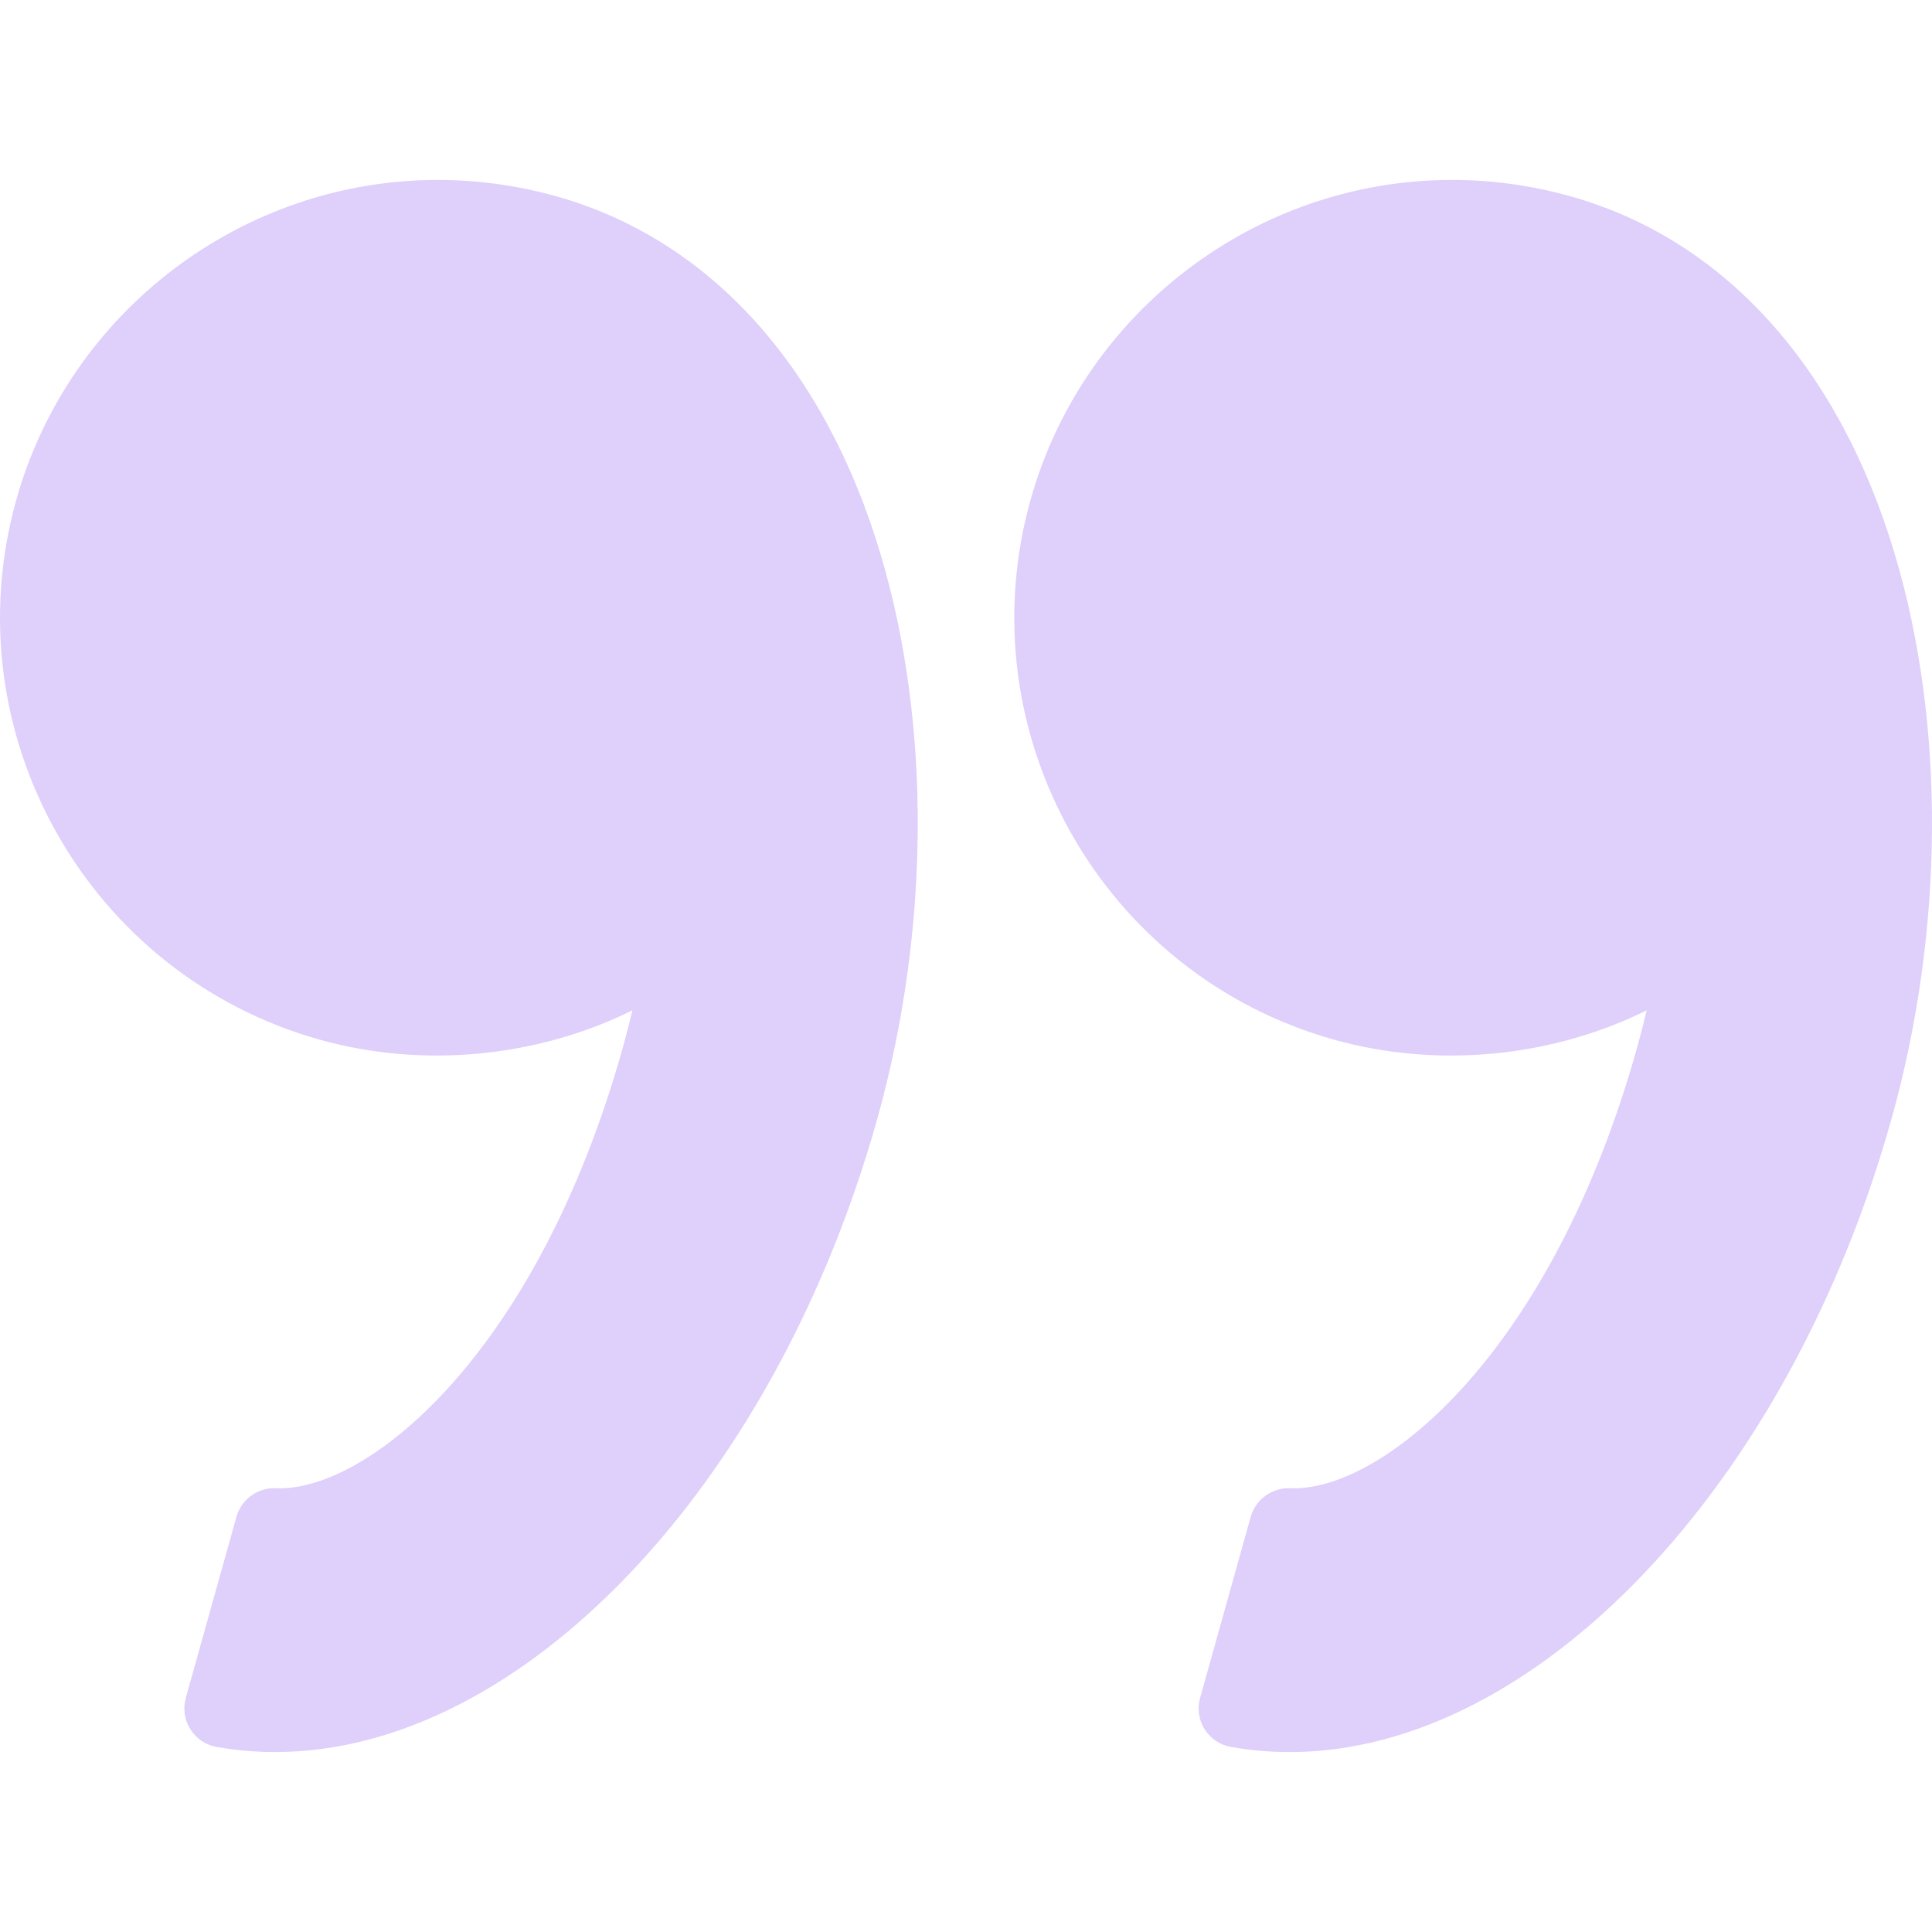 <svg width="512" height="512" viewBox="0 0 512 512" fill="none" xmlns="http://www.w3.org/2000/svg">
<g clip-path="url(#clip0)">
<path d="M501.282 296.469C474.088 393.72 407.004 464.317 341.795 464.317C336.557 464.317 331.325 463.861 326.227 462.96C323.336 462.452 320.808 460.753 319.243 458.287C317.684 455.805 317.244 452.79 318.036 449.972L331.459 401.957C332.754 397.321 337.225 394.186 341.872 394.399L342.94 394.42C367.123 394.42 411.319 358.176 433.85 277.621C434.741 274.425 435.585 271.156 436.399 267.747C411.107 280.264 380.935 283.16 353.612 275.549C291.972 258.303 255.863 194.135 273.094 132.506C287.061 82.57 332.998 47.683 384.805 47.683C395.358 47.683 405.895 49.139 416.127 52.004C456.774 63.365 487.335 97.112 502.183 147.007C515.585 192.021 515.249 246.496 501.282 296.469Z" fill="#DFCFFB"/>
<path d="M72.986 464.307C67.758 464.307 62.521 463.861 57.428 462.96C54.542 462.463 52.009 460.753 50.45 458.287C48.89 455.805 48.45 452.79 49.237 449.972L62.666 401.958C63.961 397.321 68.349 394.187 73.079 394.399L74.136 394.42C98.319 394.42 142.521 358.176 165.051 277.622C165.948 274.404 166.792 271.135 167.6 267.747C142.298 280.264 112.136 283.16 84.813 275.549C23.184 258.303 -12.936 194.135 4.306 132.506C18.273 82.57 64.21 47.683 116.016 47.683C126.569 47.683 137.107 49.139 147.344 52.004C187.986 63.365 218.547 97.112 233.4 147.007C246.797 192.021 246.465 246.501 232.493 296.479C205.284 393.72 138.21 464.307 72.986 464.307Z" fill="#DFCFFB"/>
</g>
<defs>
<clipPath id="clip0">
<rect width="512" height="512" fill="white" transform="matrix(1 0 0 -1 0 512)"/>
</clipPath>
</defs>
</svg>

